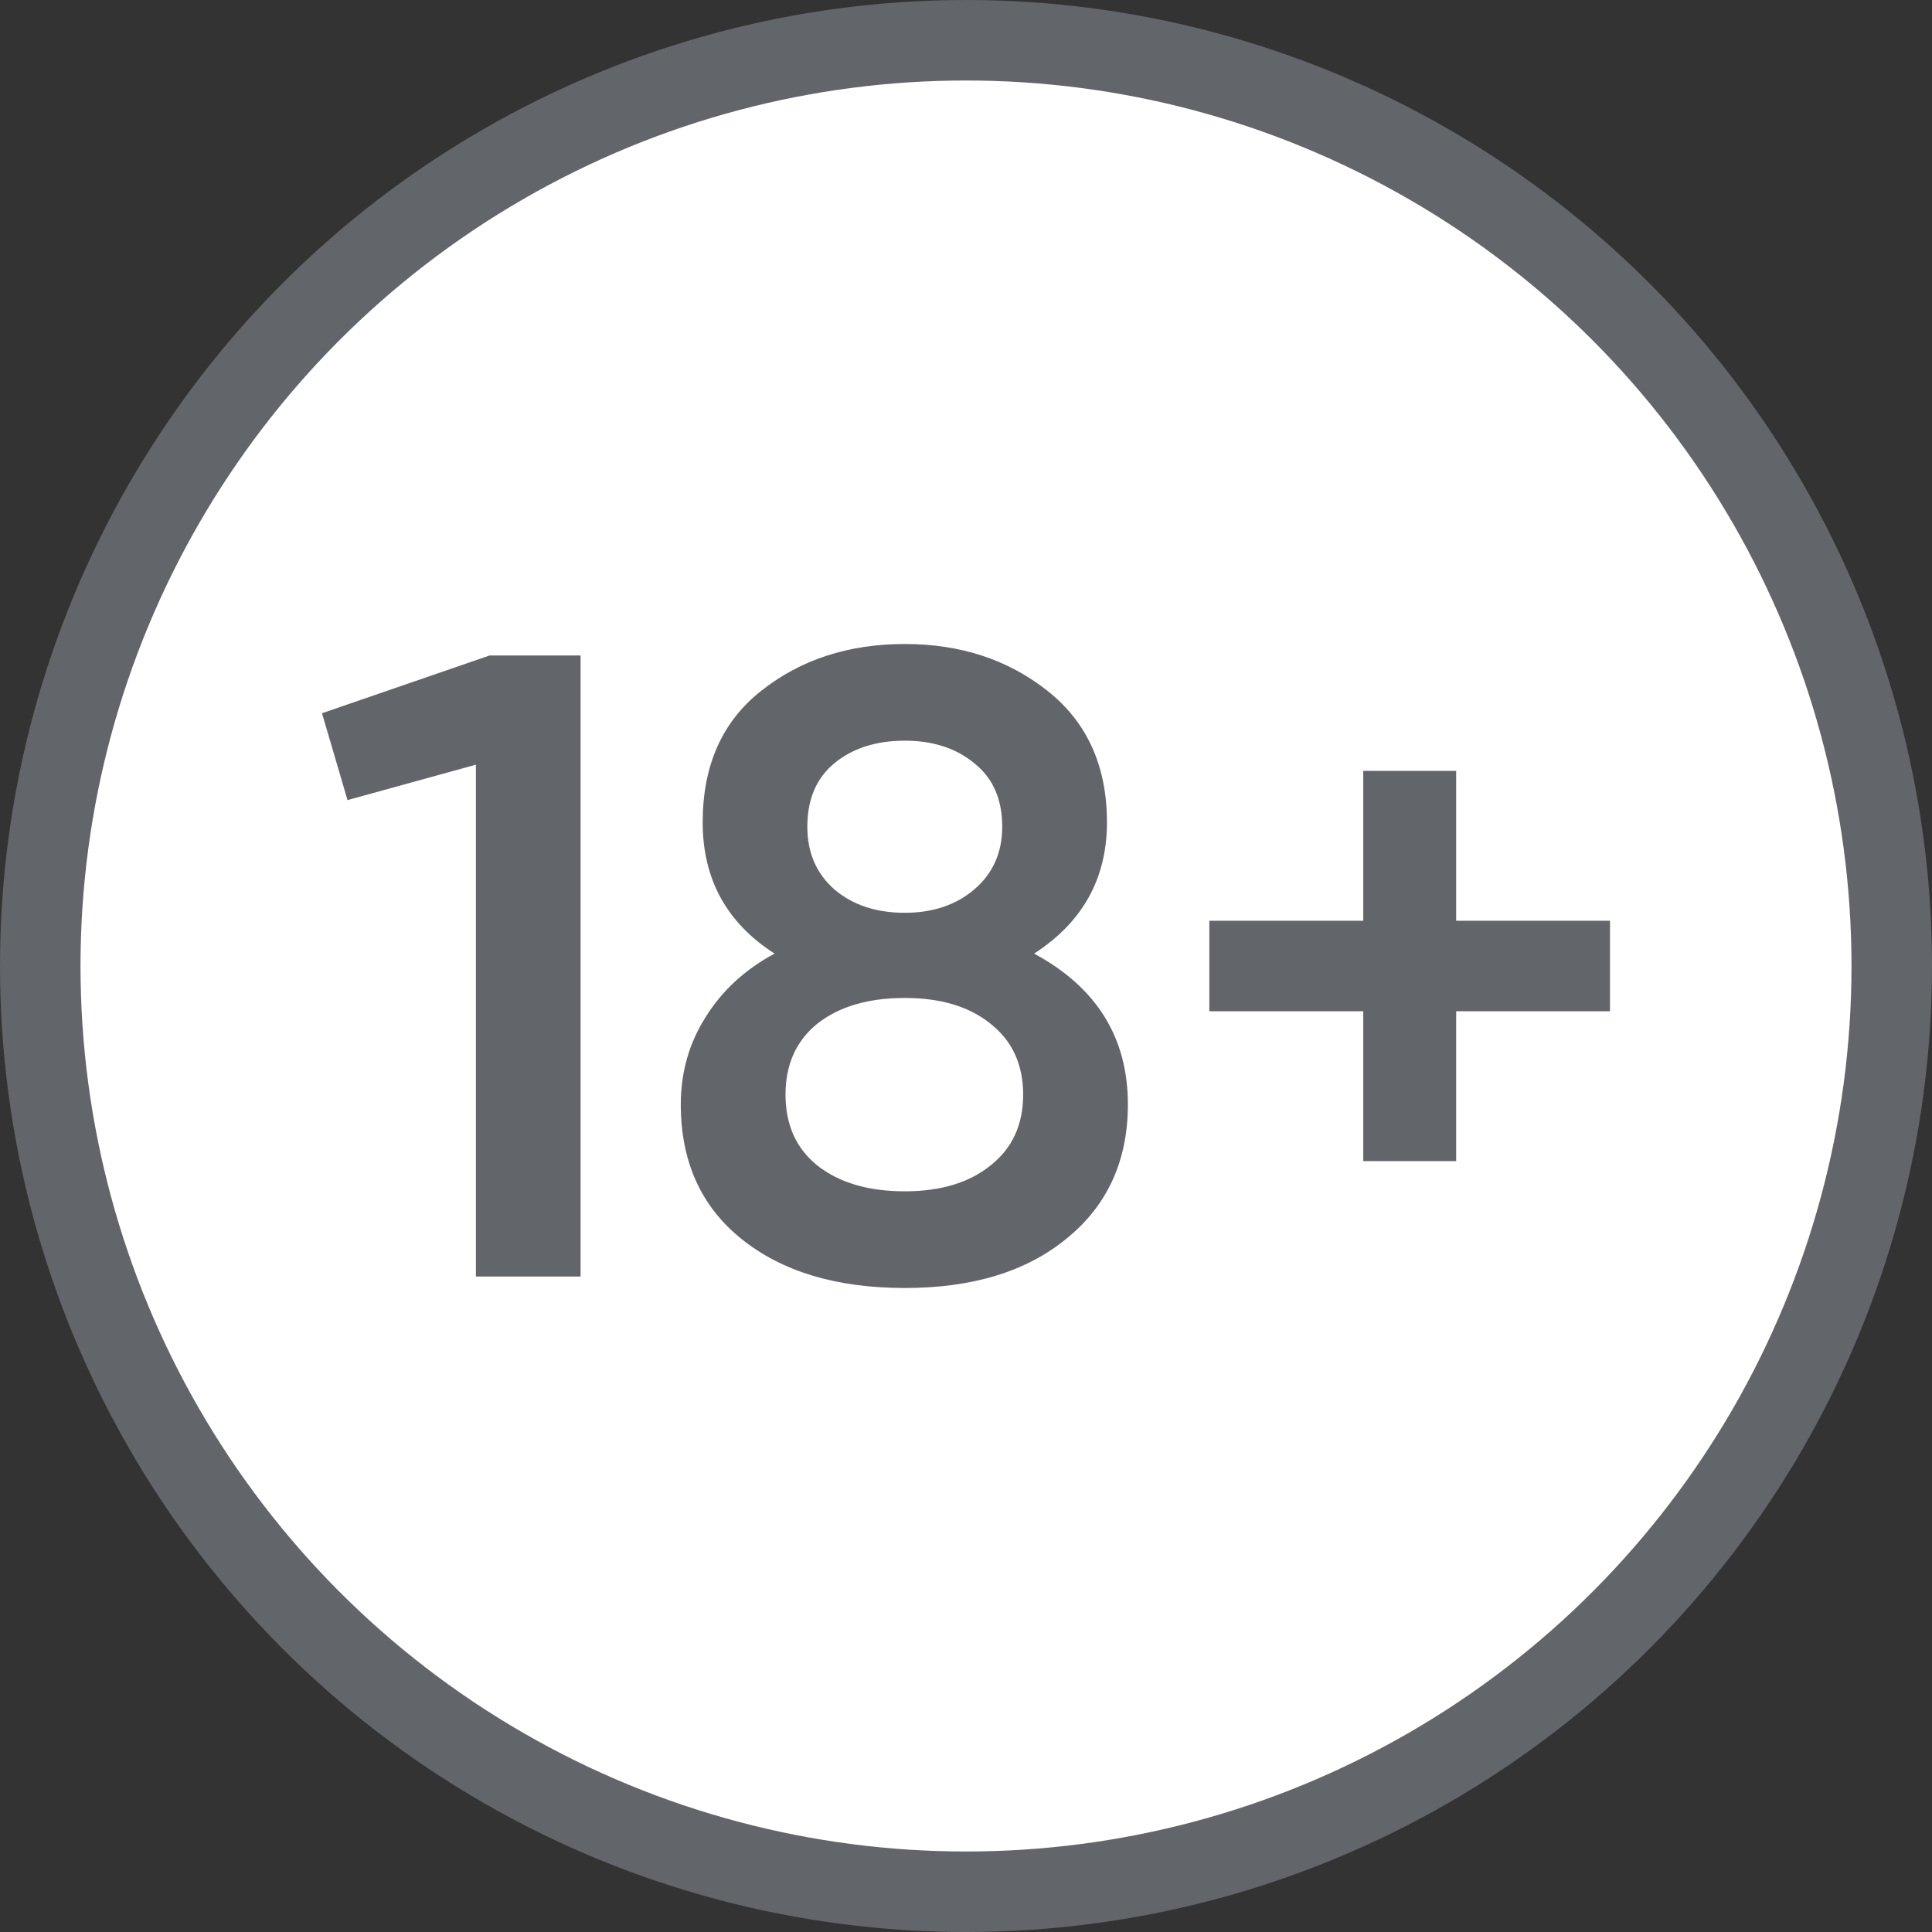 <svg width="24" height="24" viewBox="0 0 24 24" fill="none" xmlns="http://www.w3.org/2000/svg">
<rect x="0" y="0" width="24" height="24" fill="#333333" stroke="none"/>
<g clip-path="url(#clip0_1528_7479)">
<circle cx="12" cy="12" r="11.5" fill="white" stroke="#626569"/>
<path d="M4 8.86L6.081 8.143H7.212V15.857H5.912V9.499L4.317 9.939L4 8.86Z" fill="#626569"/>
<path d="M12.846 11.846C13.622 12.264 14.011 12.889 14.011 13.719C14.011 14.417 13.758 14.972 13.253 15.383C12.755 15.794 12.084 16 11.24 16C10.395 16 9.72 15.798 9.215 15.394C8.71 14.99 8.457 14.432 8.457 13.719C8.457 13.322 8.559 12.962 8.763 12.639C8.966 12.309 9.253 12.044 9.622 11.846C9.026 11.464 8.729 10.92 8.729 10.215C8.729 9.51 8.97 8.966 9.453 8.584C9.943 8.195 10.538 8 11.24 8C11.933 8 12.525 8.195 13.015 8.584C13.505 8.973 13.751 9.517 13.751 10.215C13.751 10.913 13.449 11.456 12.846 11.846ZM11.24 9.201C10.878 9.201 10.584 9.297 10.357 9.488C10.139 9.671 10.029 9.932 10.029 10.27C10.029 10.593 10.142 10.854 10.369 11.052C10.595 11.243 10.885 11.339 11.24 11.339C11.586 11.339 11.873 11.243 12.099 11.052C12.333 10.854 12.45 10.593 12.45 10.27C12.45 9.932 12.337 9.671 12.111 9.488C11.884 9.297 11.594 9.201 11.24 9.201ZM11.24 14.799C11.684 14.799 12.039 14.692 12.303 14.479C12.574 14.266 12.71 13.973 12.71 13.598C12.71 13.223 12.574 12.929 12.303 12.716C12.039 12.503 11.684 12.397 11.24 12.397C10.787 12.397 10.425 12.503 10.154 12.716C9.89 12.929 9.758 13.223 9.758 13.598C9.758 13.973 9.89 14.266 10.154 14.479C10.425 14.692 10.787 14.799 11.24 14.799Z" fill="#626569"/>
<path d="M18.089 11.438H20V12.562H18.089V14.424H16.935V12.562H15.023V11.438H16.935V9.576H18.089V11.438Z" fill="#626569"/>
</g>
<defs>
<clipPath id="clip0_1528_7479">
<rect width="24" height="24" fill="white"/>
</clipPath>
</defs>
</svg>
